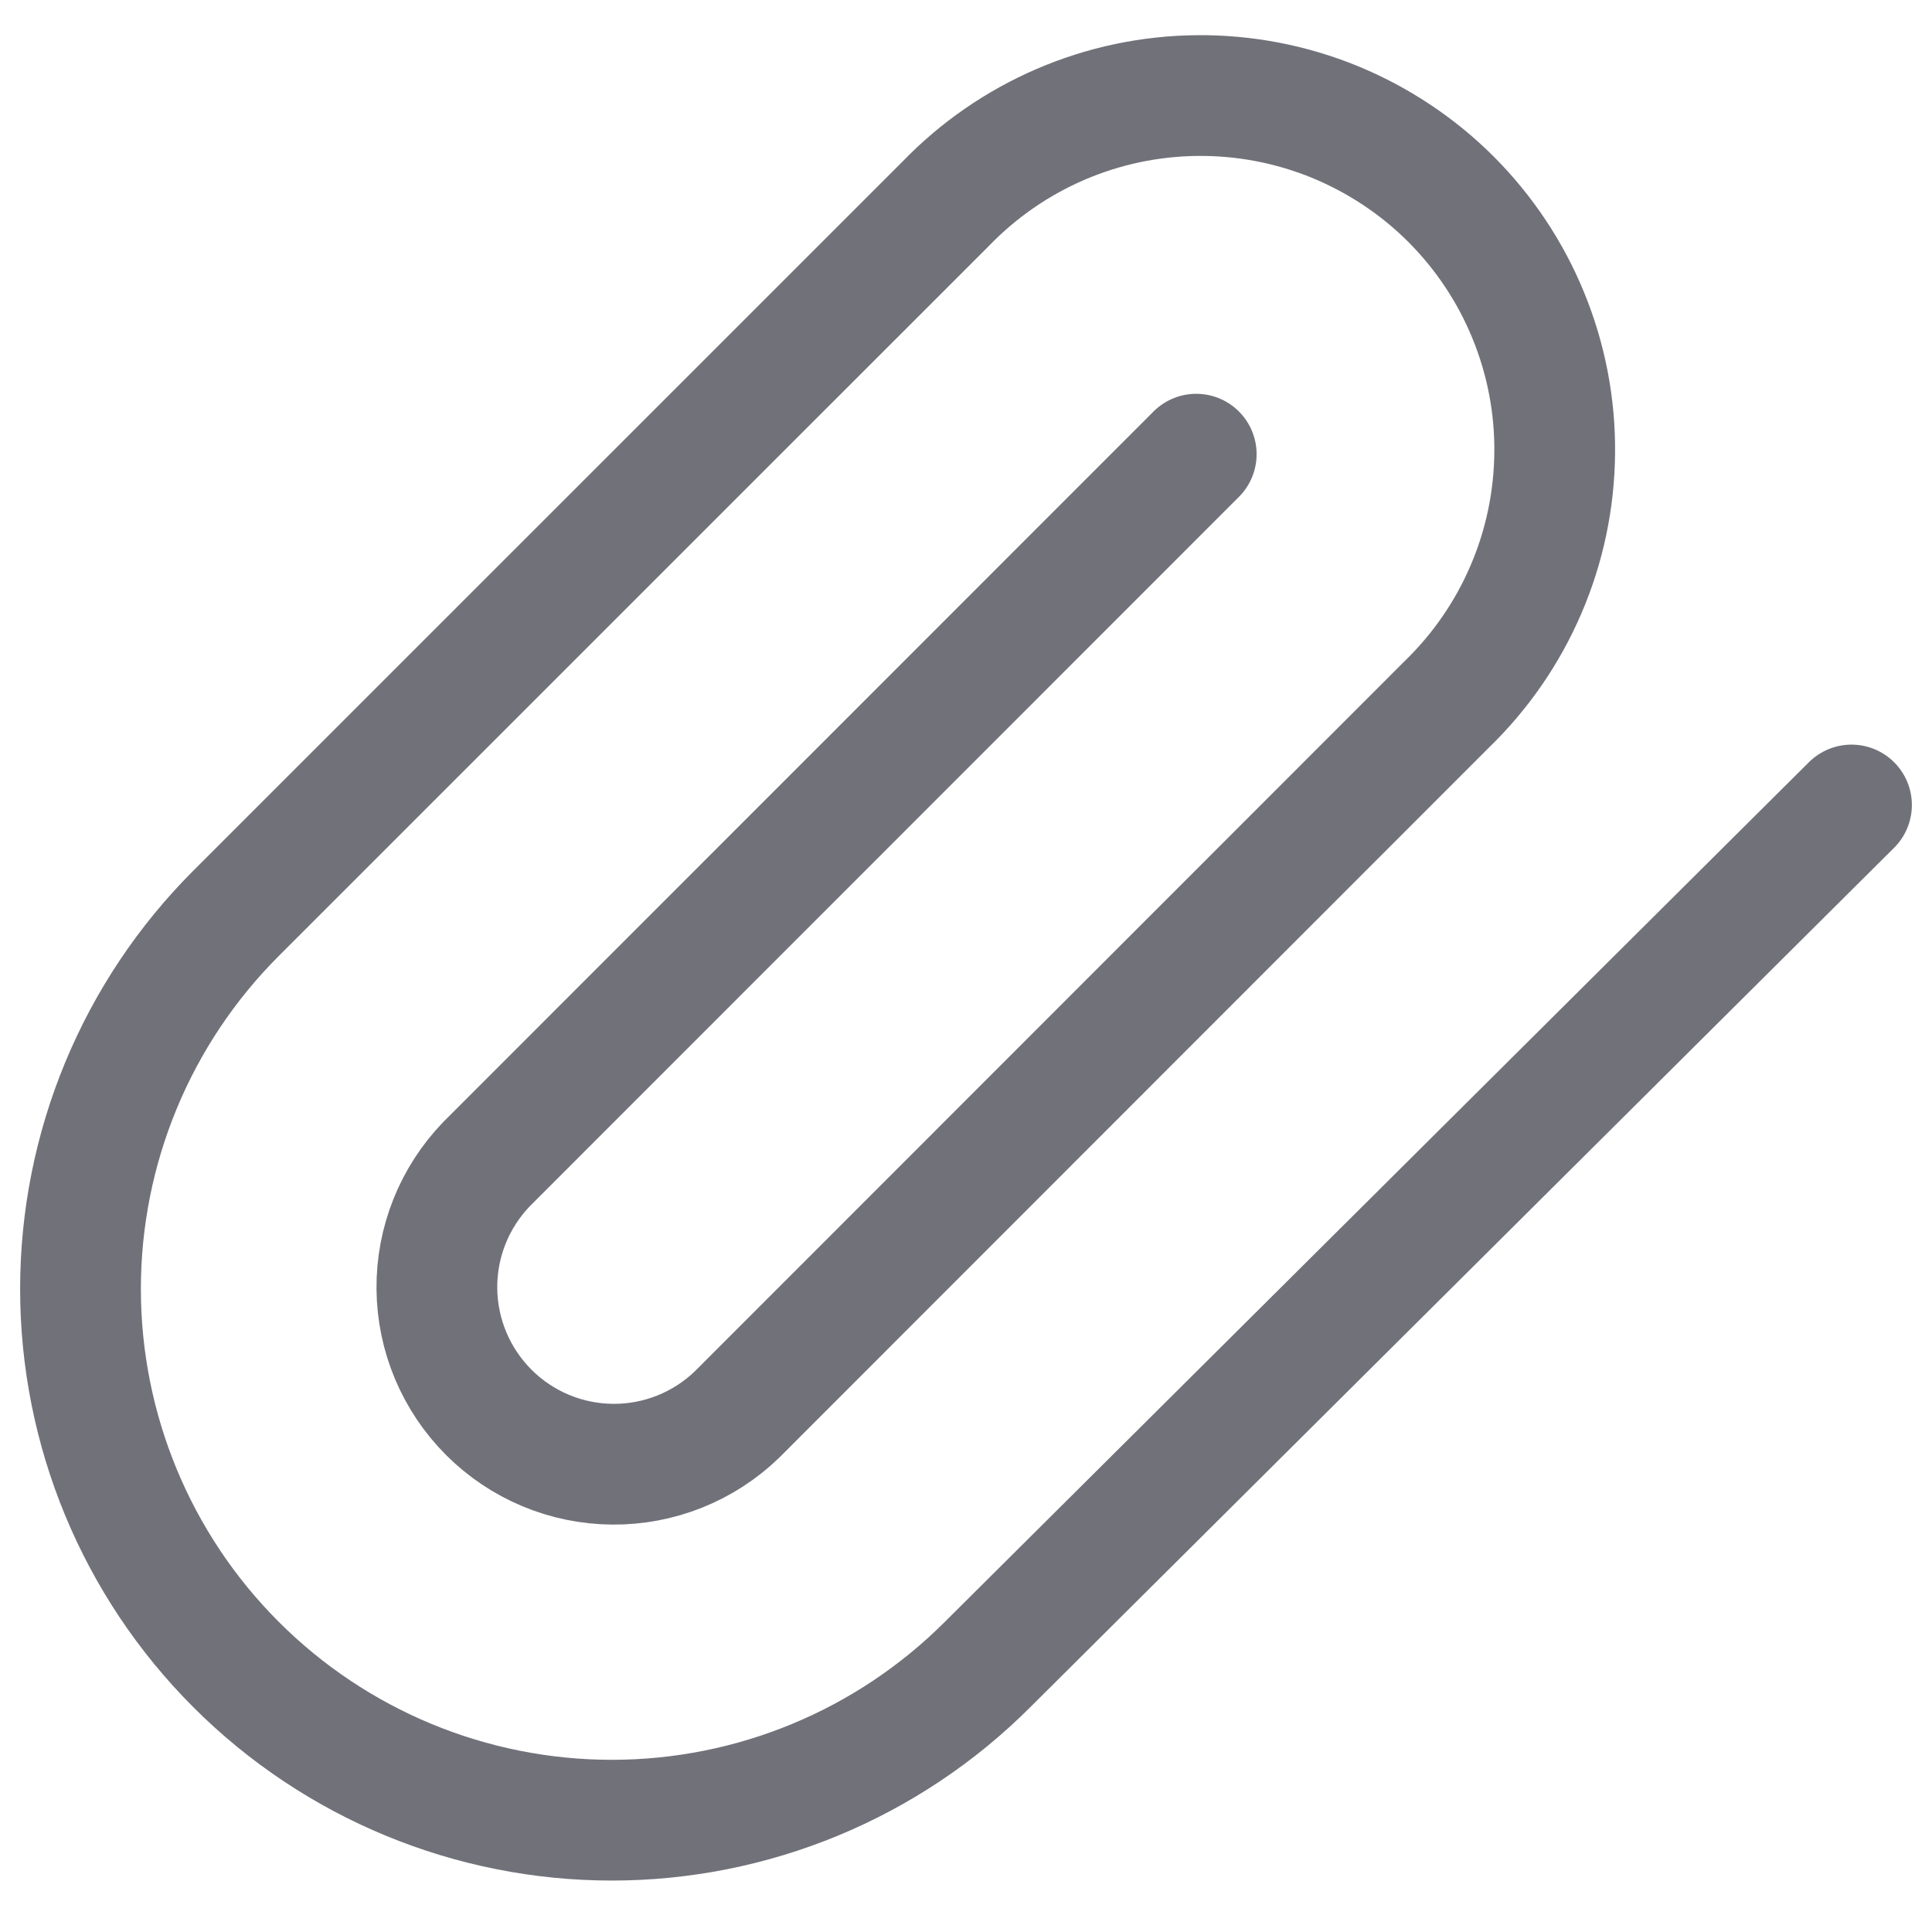 <?xml version="1.0" encoding="utf-8"?><!-- Uploaded to: SVG Repo, www.svgrepo.com, Generator: SVG Repo Mixer Tools -->
<svg width="800px" height="800px" viewBox="0 0 24 24" fill="none" xmlns="http://www.w3.org/2000/svg">
<path d="M14.86 5.642L6.044 14.461C5.644 14.876 5.422 15.431 5.427 16.008C5.432 16.585 5.664 17.137 6.072 17.545C6.48 17.953 7.031 18.184 7.608 18.189C8.185 18.194 8.741 17.972 9.156 17.571L17.97 8.752C18.39 8.346 18.726 7.86 18.956 7.323C19.187 6.787 19.308 6.209 19.313 5.625C19.319 5.041 19.207 4.461 18.986 3.921C18.765 3.38 18.438 2.889 18.025 2.475C17.612 2.062 17.12 1.736 16.58 1.514C16.039 1.293 15.46 1.182 14.875 1.187C14.291 1.192 13.714 1.313 13.177 1.544C12.64 1.775 12.155 2.11 11.749 2.53L2.933 11.345C1.695 12.582 1 14.261 1 16.012C1 17.762 1.695 19.441 2.933 20.678C4.171 21.916 5.85 22.611 7.6 22.611C9.35 22.611 11.029 21.916 12.267 20.678L23 10" stroke="#71717A" stroke-width="1.5" stroke-linecap="round" stroke-linejoin="round"/>
</svg>